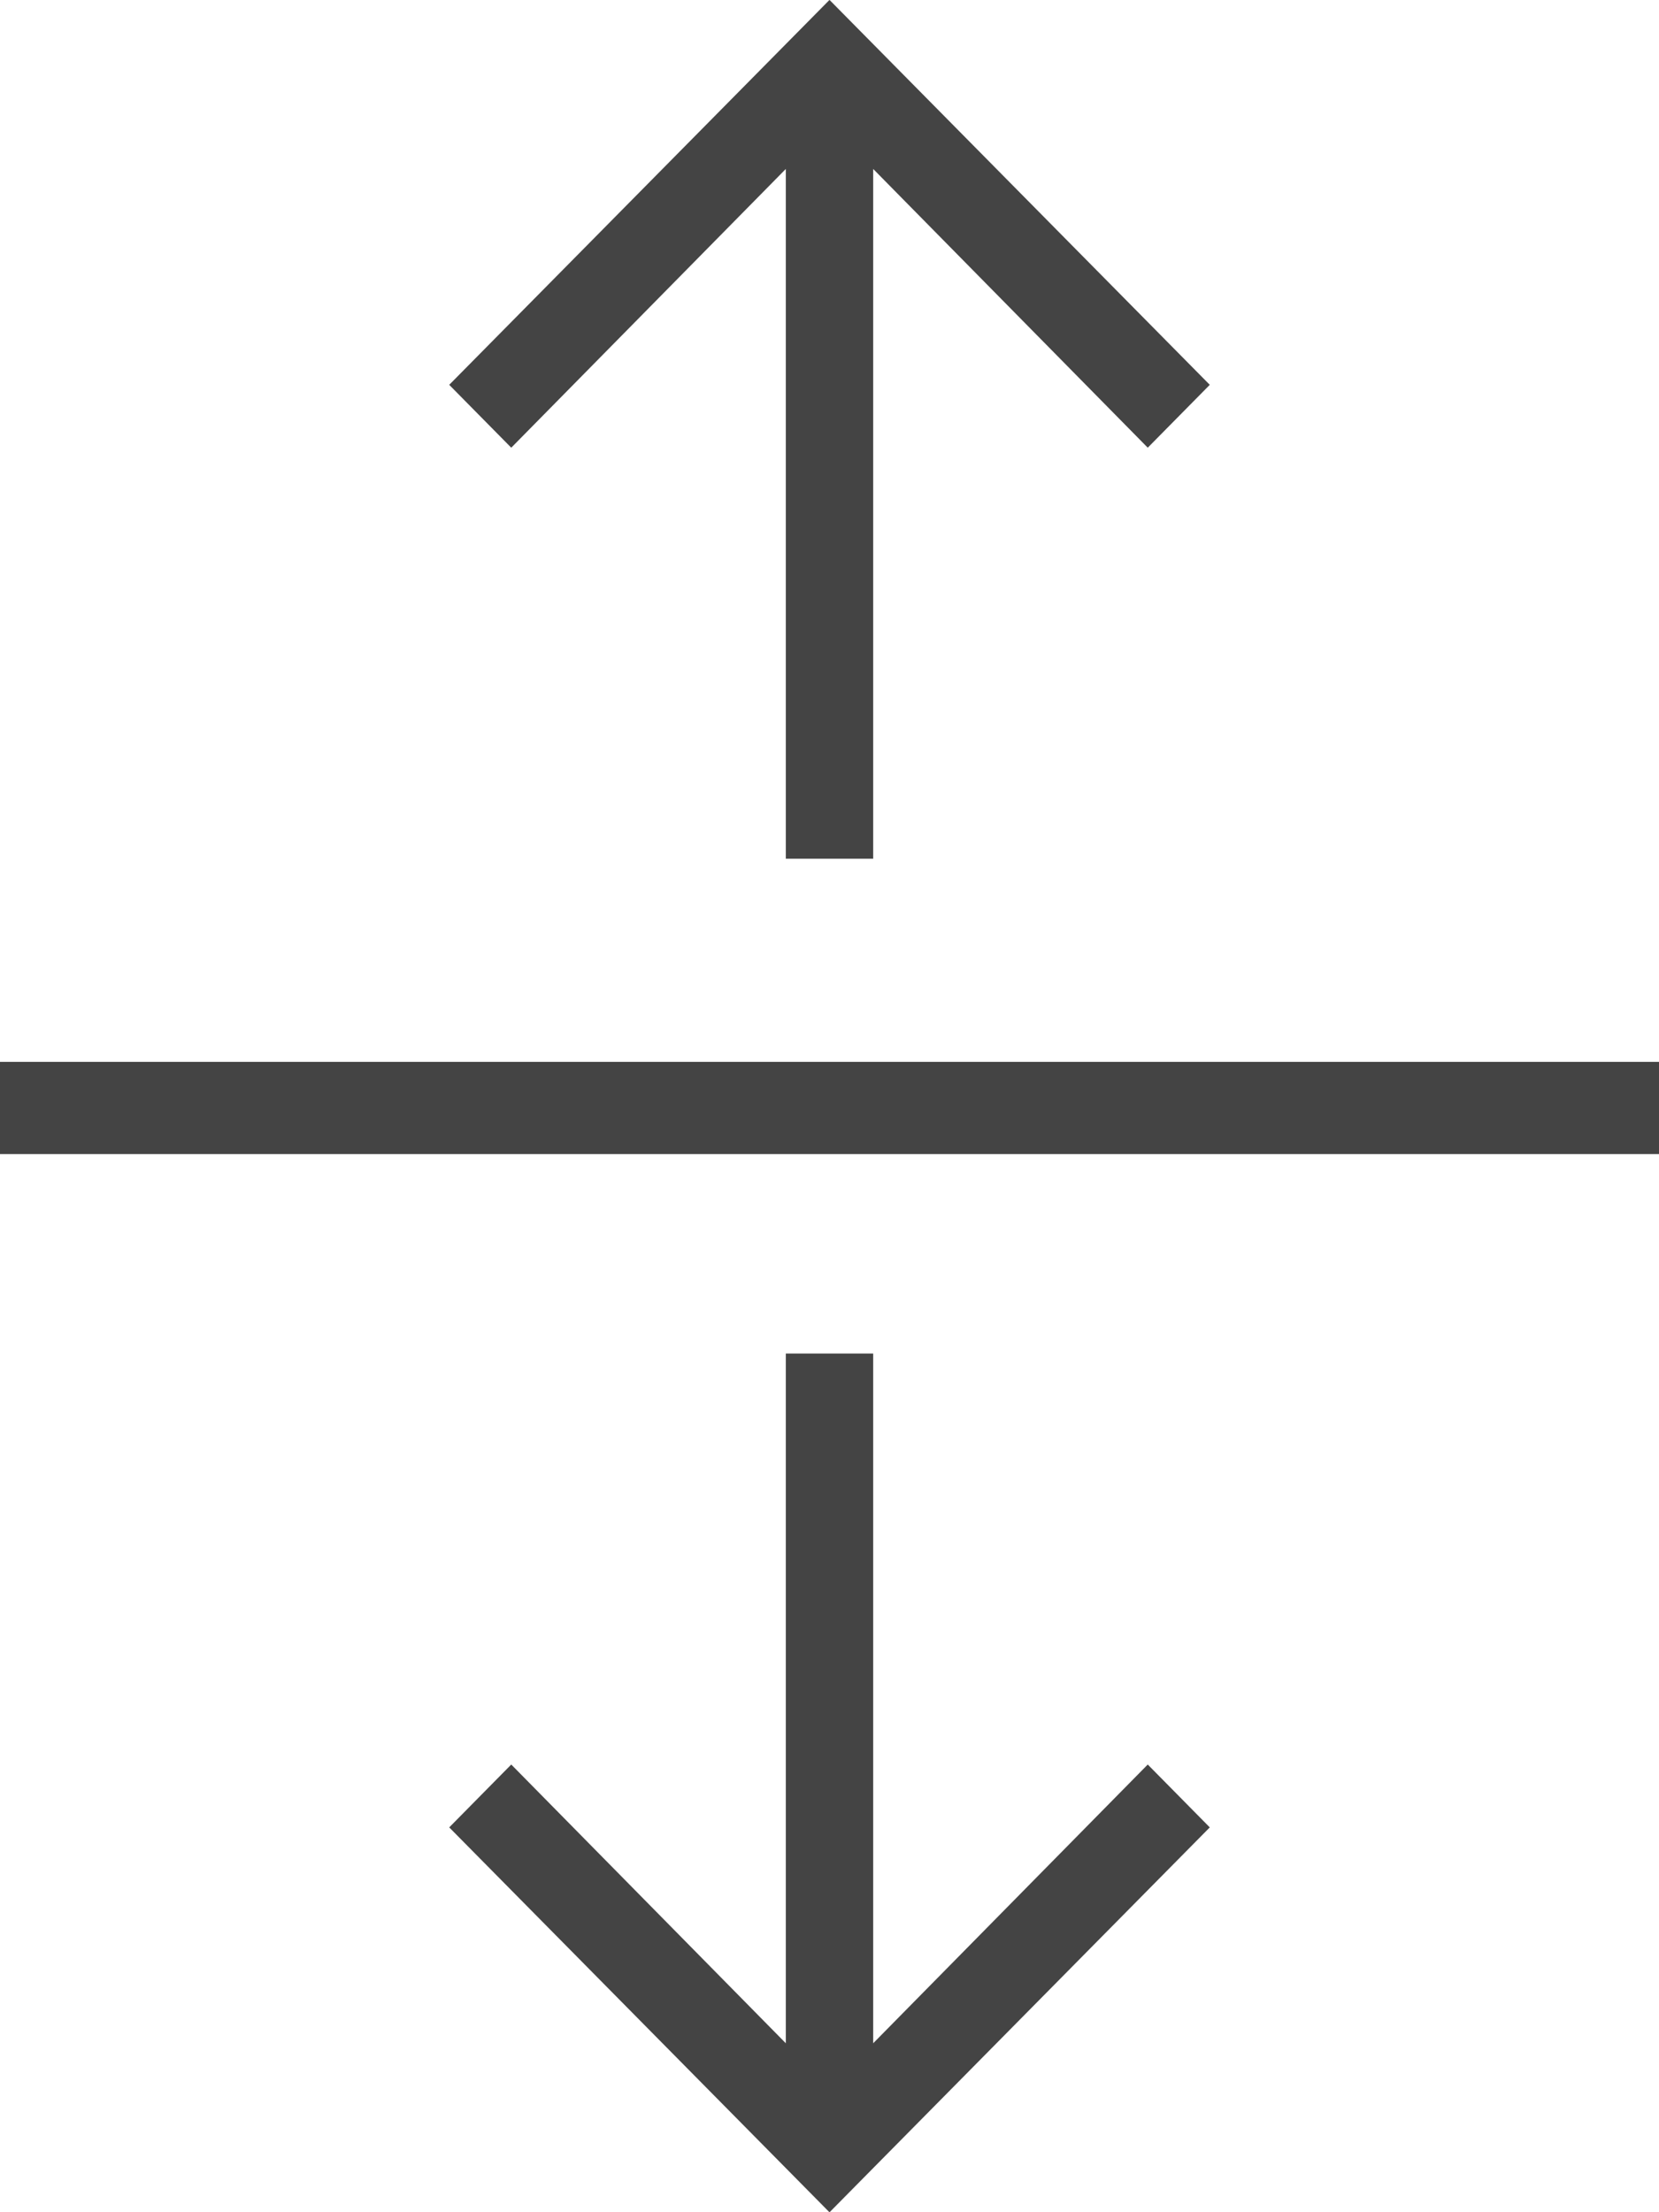 <?xml version="1.0" encoding="UTF-8"?>
<svg width="18px" height="24px" viewBox="0 0 18 24" version="1.1" xmlns="http://www.w3.org/2000/svg" xmlns:xlink="http://www.w3.org/1999/xlink">
    <!-- Generator: Sketch 59.1 (86144) - https://sketch.com -->
    <title>Icons/Collapse</title>
    <desc>Created with Sketch.</desc>
    <g id="Sharp/Product-Category/Printers/Details" stroke="none" stroke-width="1" fill="none" fill-rule="evenodd">
        <g id="Sharp/Desktop-HD/Product/Details/2/Tech" transform="translate(-1279, -900)" fill="#444444">
            <g id="Tech-Specs" transform="translate(215, 899)">
                <g id="Icons/Expand" transform="translate(1064, 1)">
                    <g id="collapse">
                        <rect id="Rectangle" fill-rule="nonzero" x="0" y="11.52" width="18" height="1"></rect>
                        <polygon id="Path" fill-rule="nonzero" transform="translate(9, 4.658) scale(1, -1) translate(-9, -4.658) " points="13.126 5.141 12.453 4.459 9.474 7.483 9.474 0 8.526 0 8.526 7.483 5.547 4.459 4.874 5.141 9 9.317"></polygon>
                        <polygon id="Path" fill-rule="nonzero" transform="translate(9, 19.342) scale(1, -1) translate(-9, -19.342) " points="4.874 18.859 5.547 19.541 8.526 16.517 8.526 24 9.474 24 9.474 16.517 12.453 19.541 13.126 18.859 9 14.683"></polygon>
                    </g>
                </g>
            </g>
        </g>
    </g>
</svg>